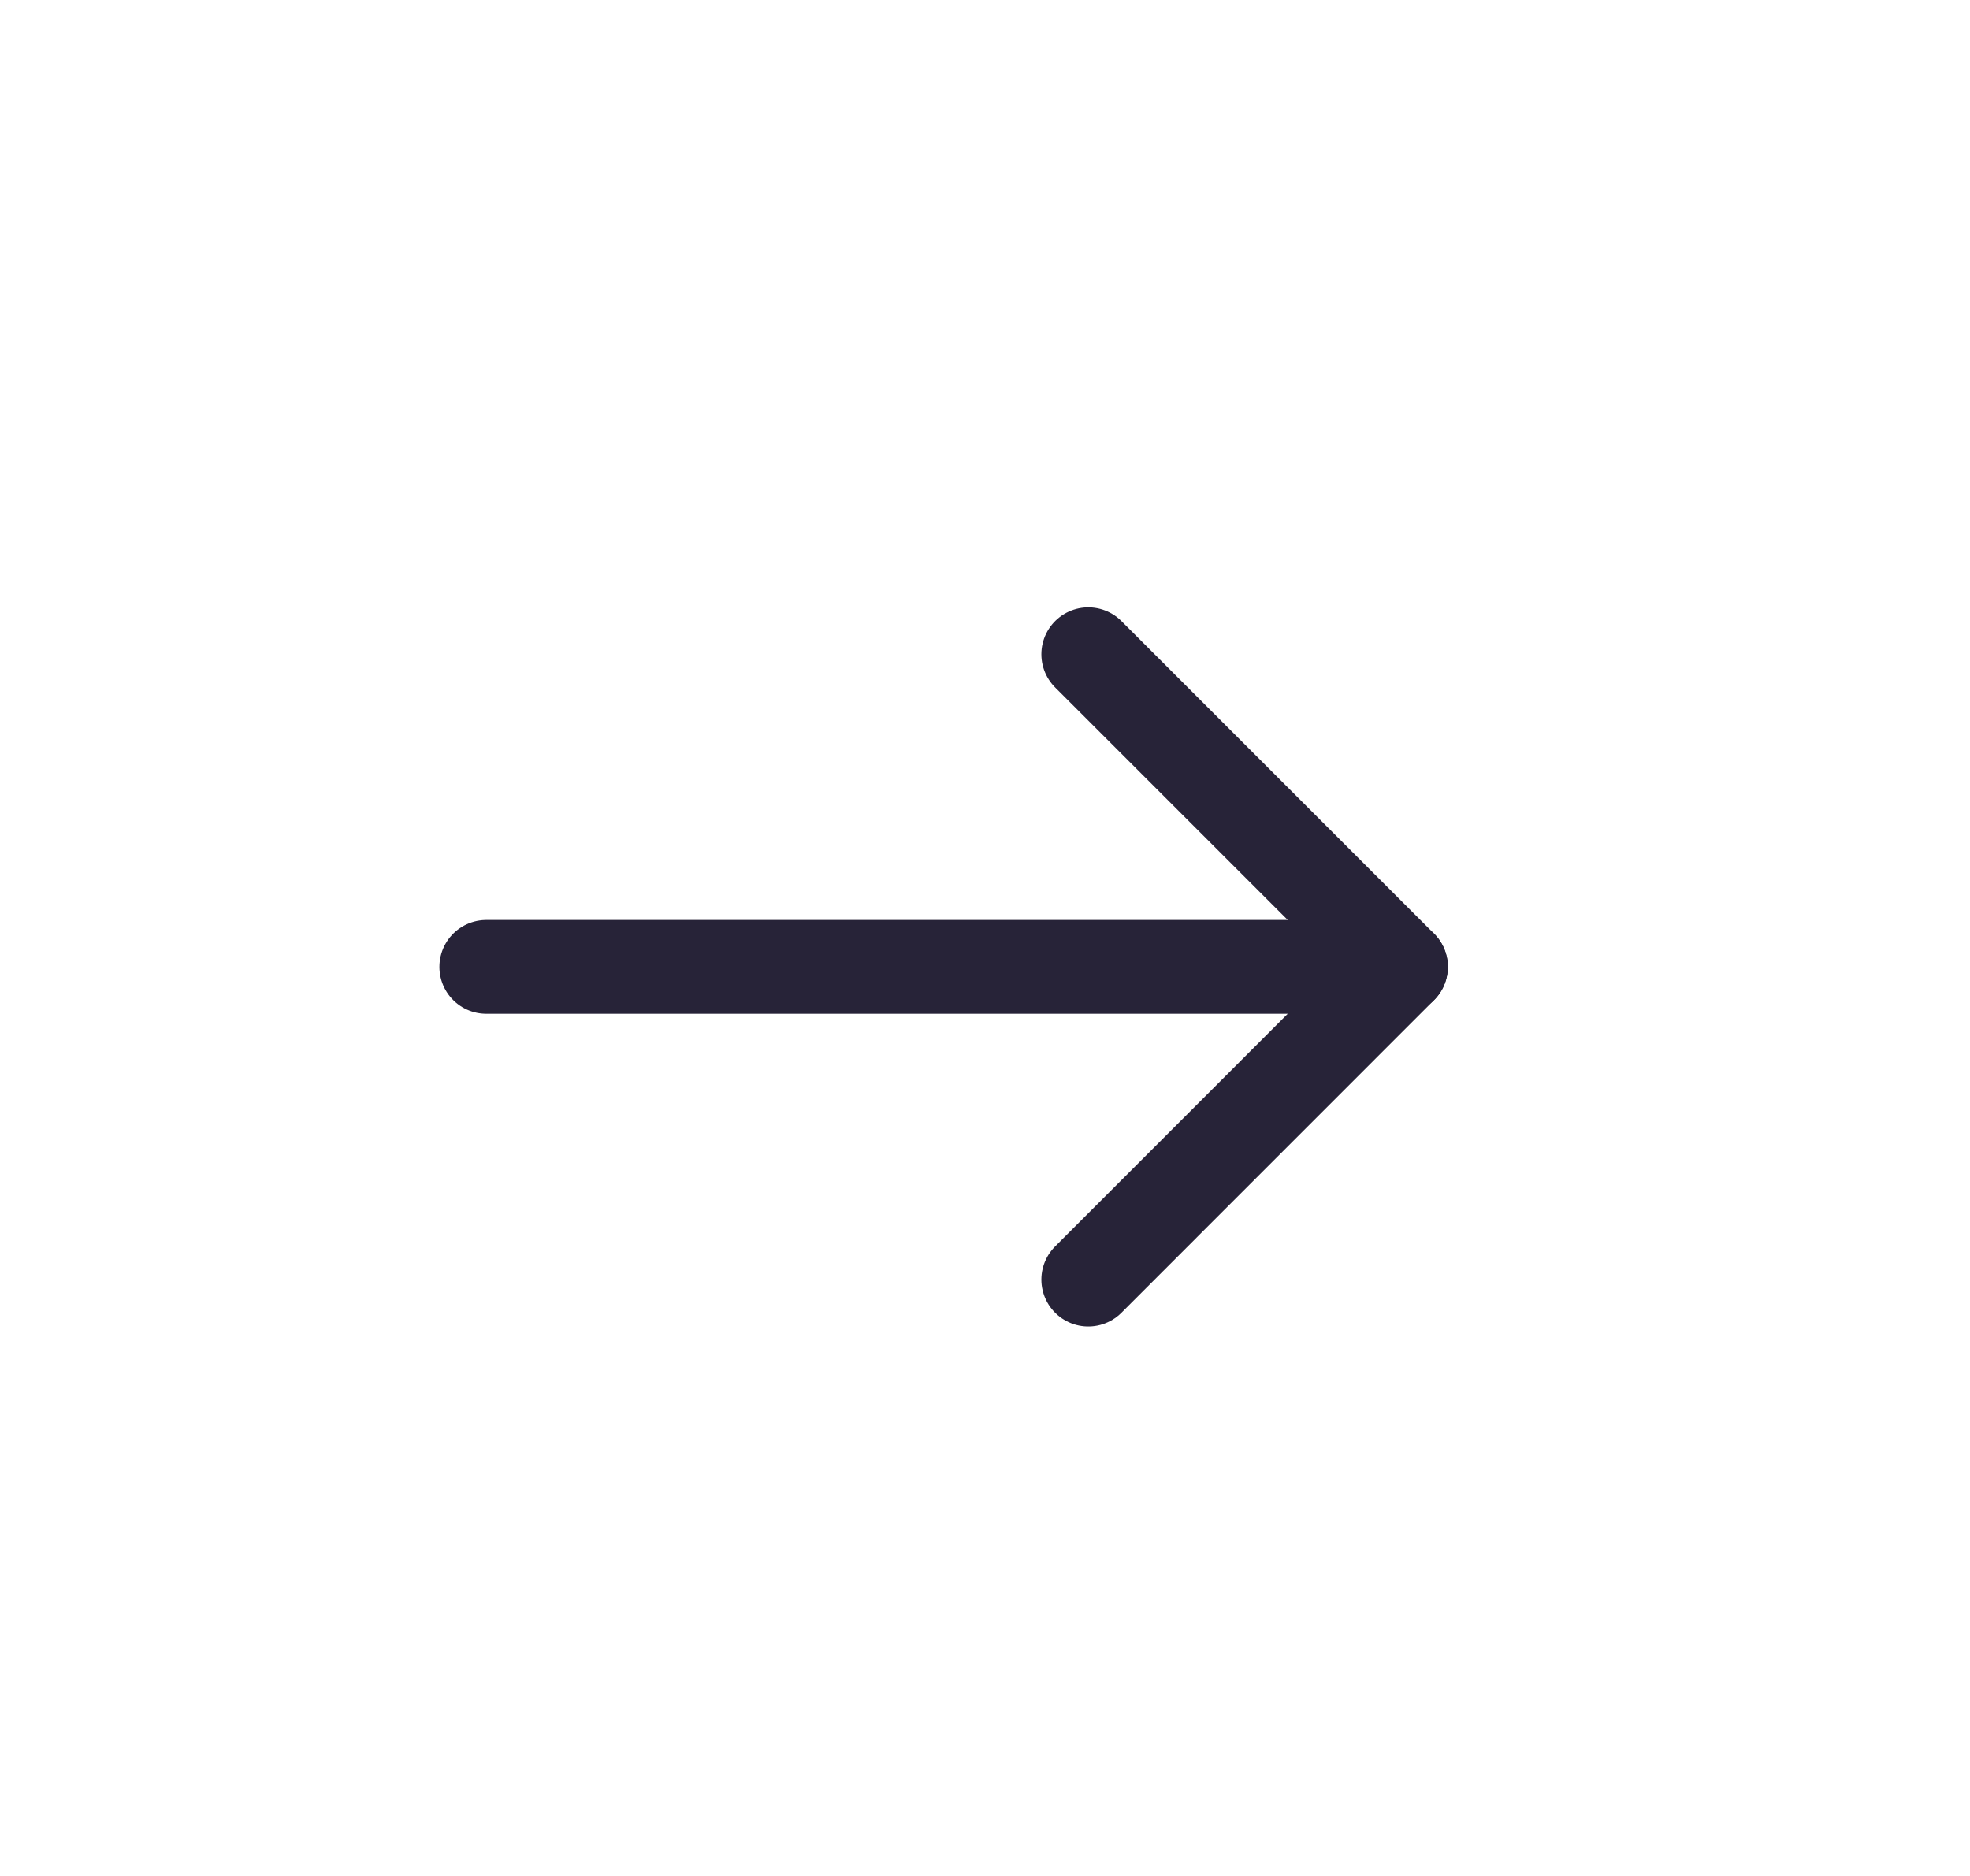 <svg width="21" height="20" viewBox="0 0 21 20" fill="none" xmlns="http://www.w3.org/2000/svg">
<path d="M5.184 10.308H14.934" stroke="#272338" stroke-miterlimit="10" stroke-linecap="round"/>
<path d="M11.601 13.642L14.934 10.308L11.601 6.975" stroke="#272338" stroke-linecap="round" stroke-linejoin="round"/>
</svg>
